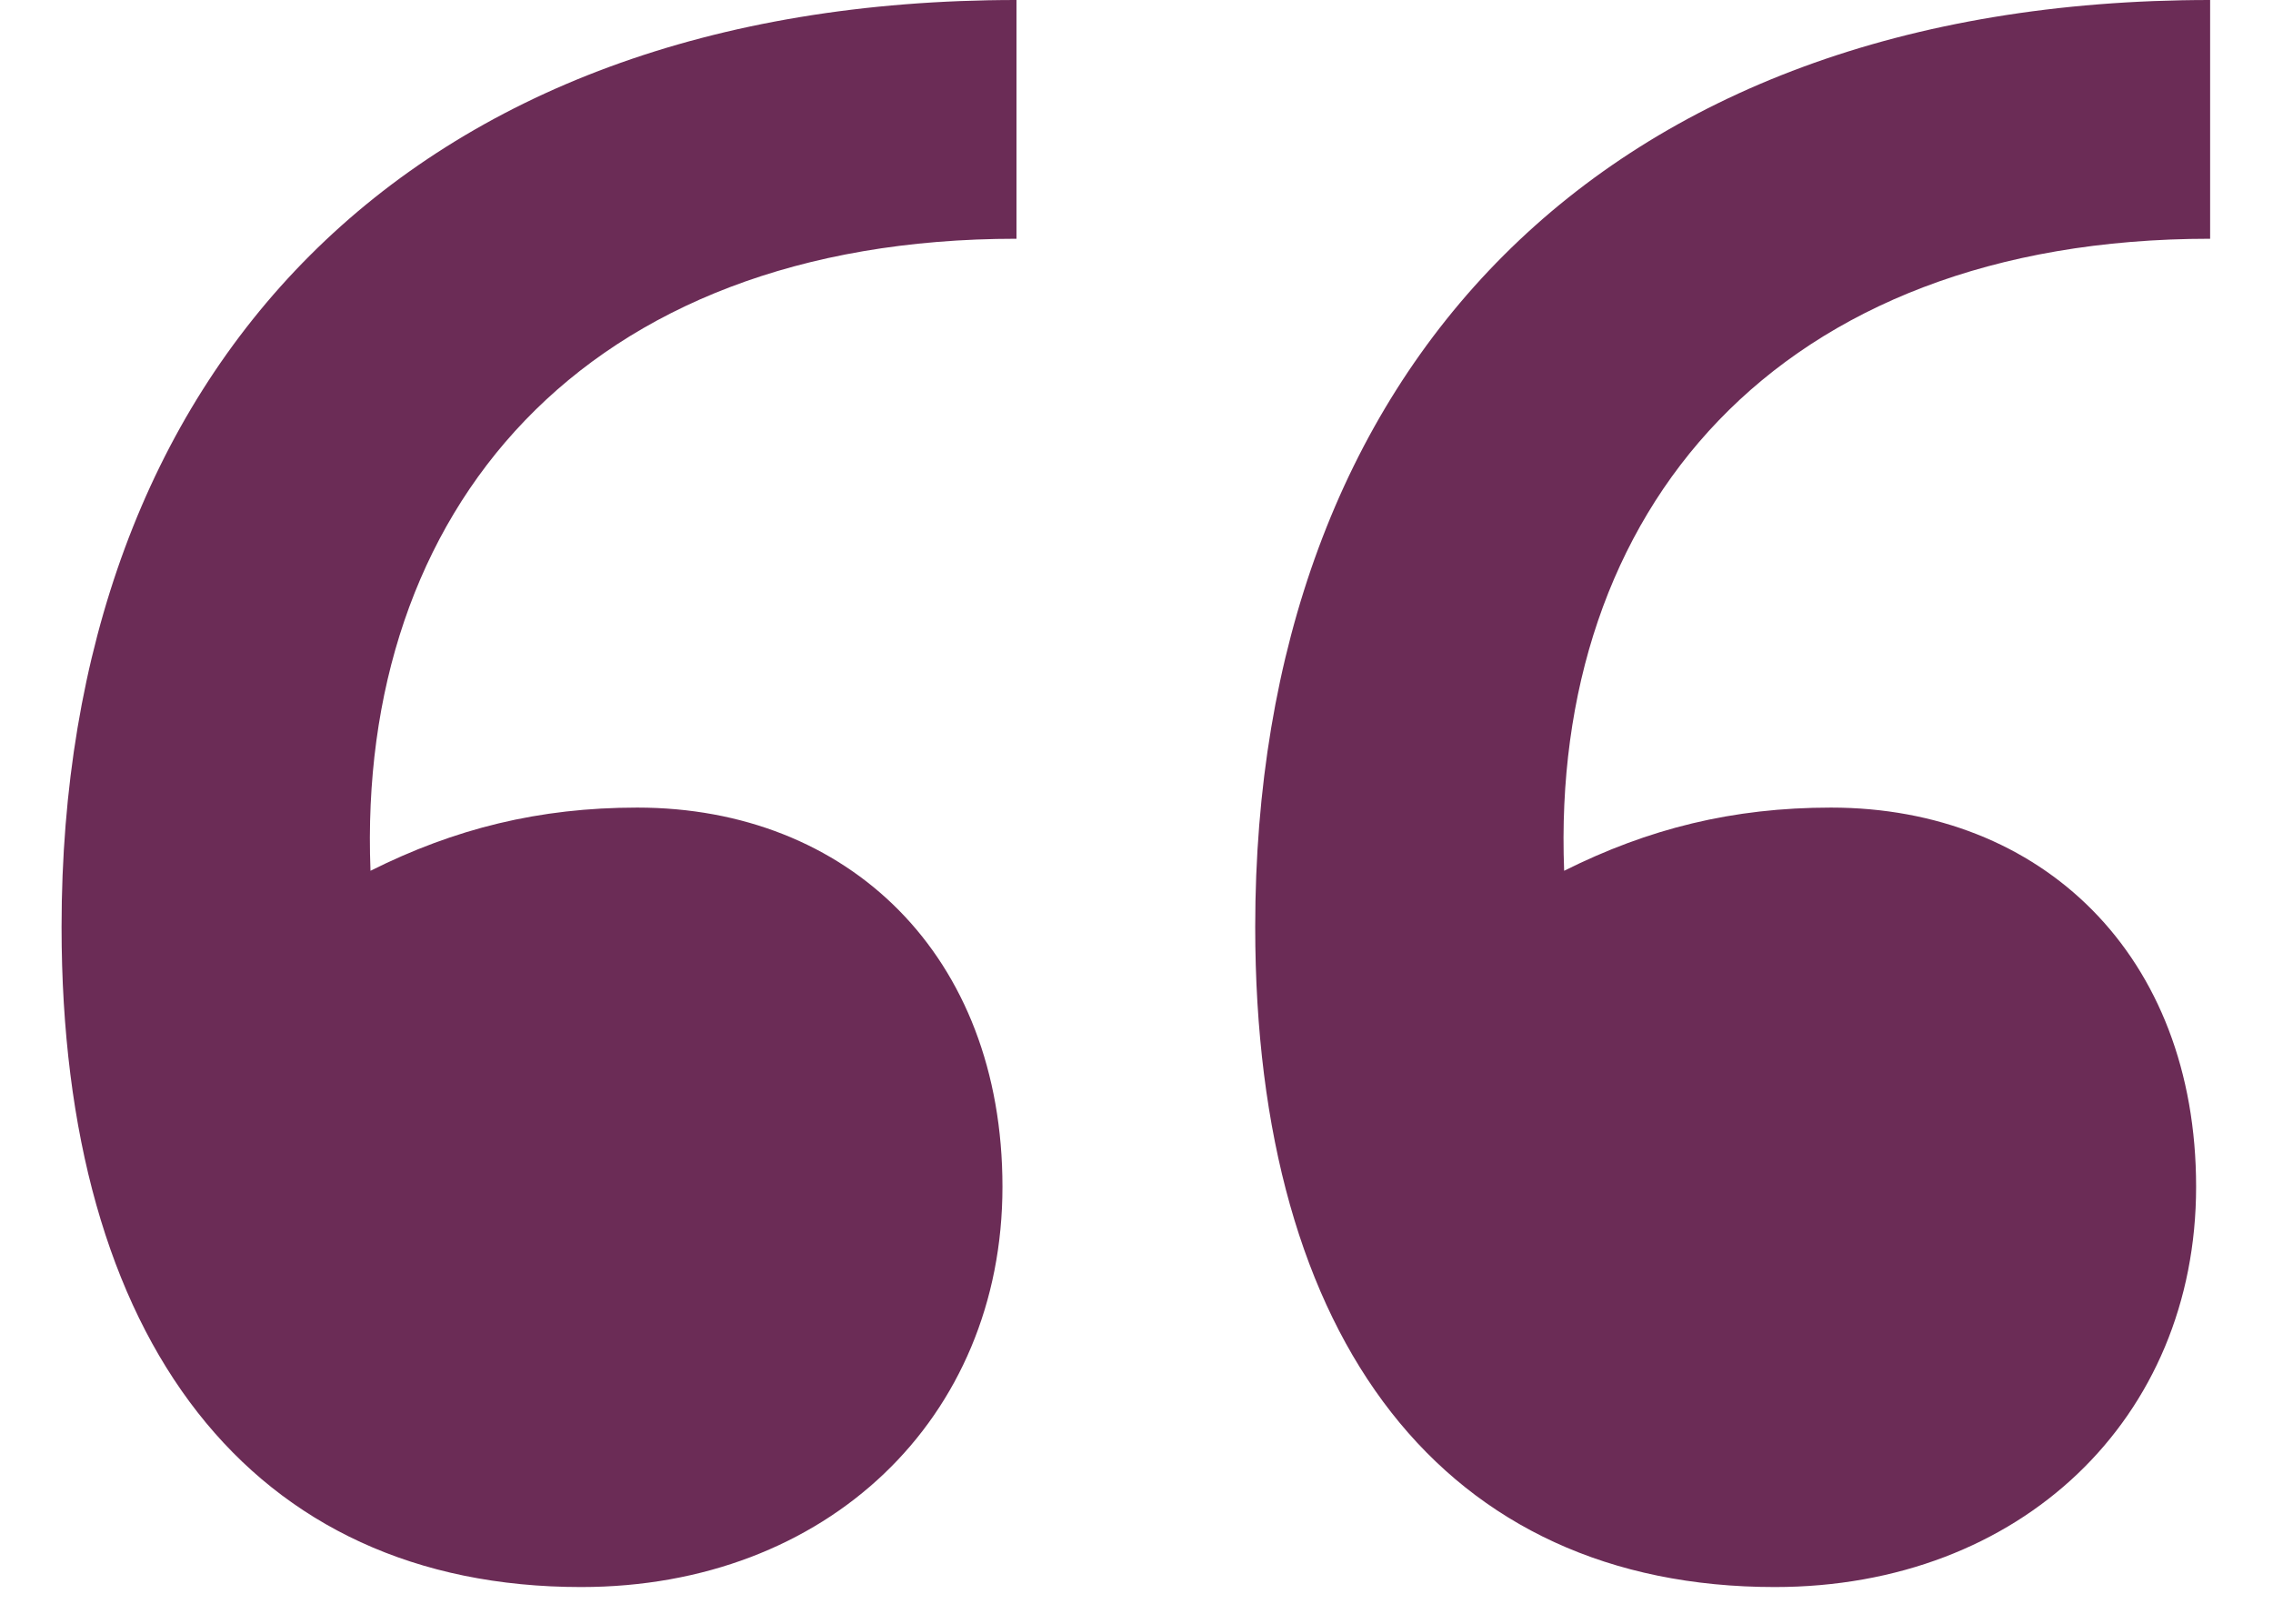 <svg width="35" height="25" viewBox="0 0 35 25" fill="none" xmlns="http://www.w3.org/2000/svg">
<path d="M34.032 3.676C27.329 3.676 23.869 7.893 24.085 13.407C25.383 12.758 26.68 12.434 28.194 12.434C31.437 12.434 33.816 14.704 33.816 18.272C33.816 21.84 31.113 24.435 27.329 24.435C22.247 24.435 19.328 20.651 19.328 14.272C19.328 5.73 24.626 0 34.032 0V3.676ZM0.948 14.272C0.948 5.73 6.245 0 15.652 0V3.676C8.948 3.676 5.489 7.893 5.705 13.407C7.002 12.758 8.3 12.434 9.813 12.434C13.057 12.434 15.436 14.704 15.436 18.272C15.436 21.84 12.733 24.435 8.948 24.435C3.867 24.435 0.948 20.651 0.948 14.272Z" fill="#6B2C56"/>
</svg>
